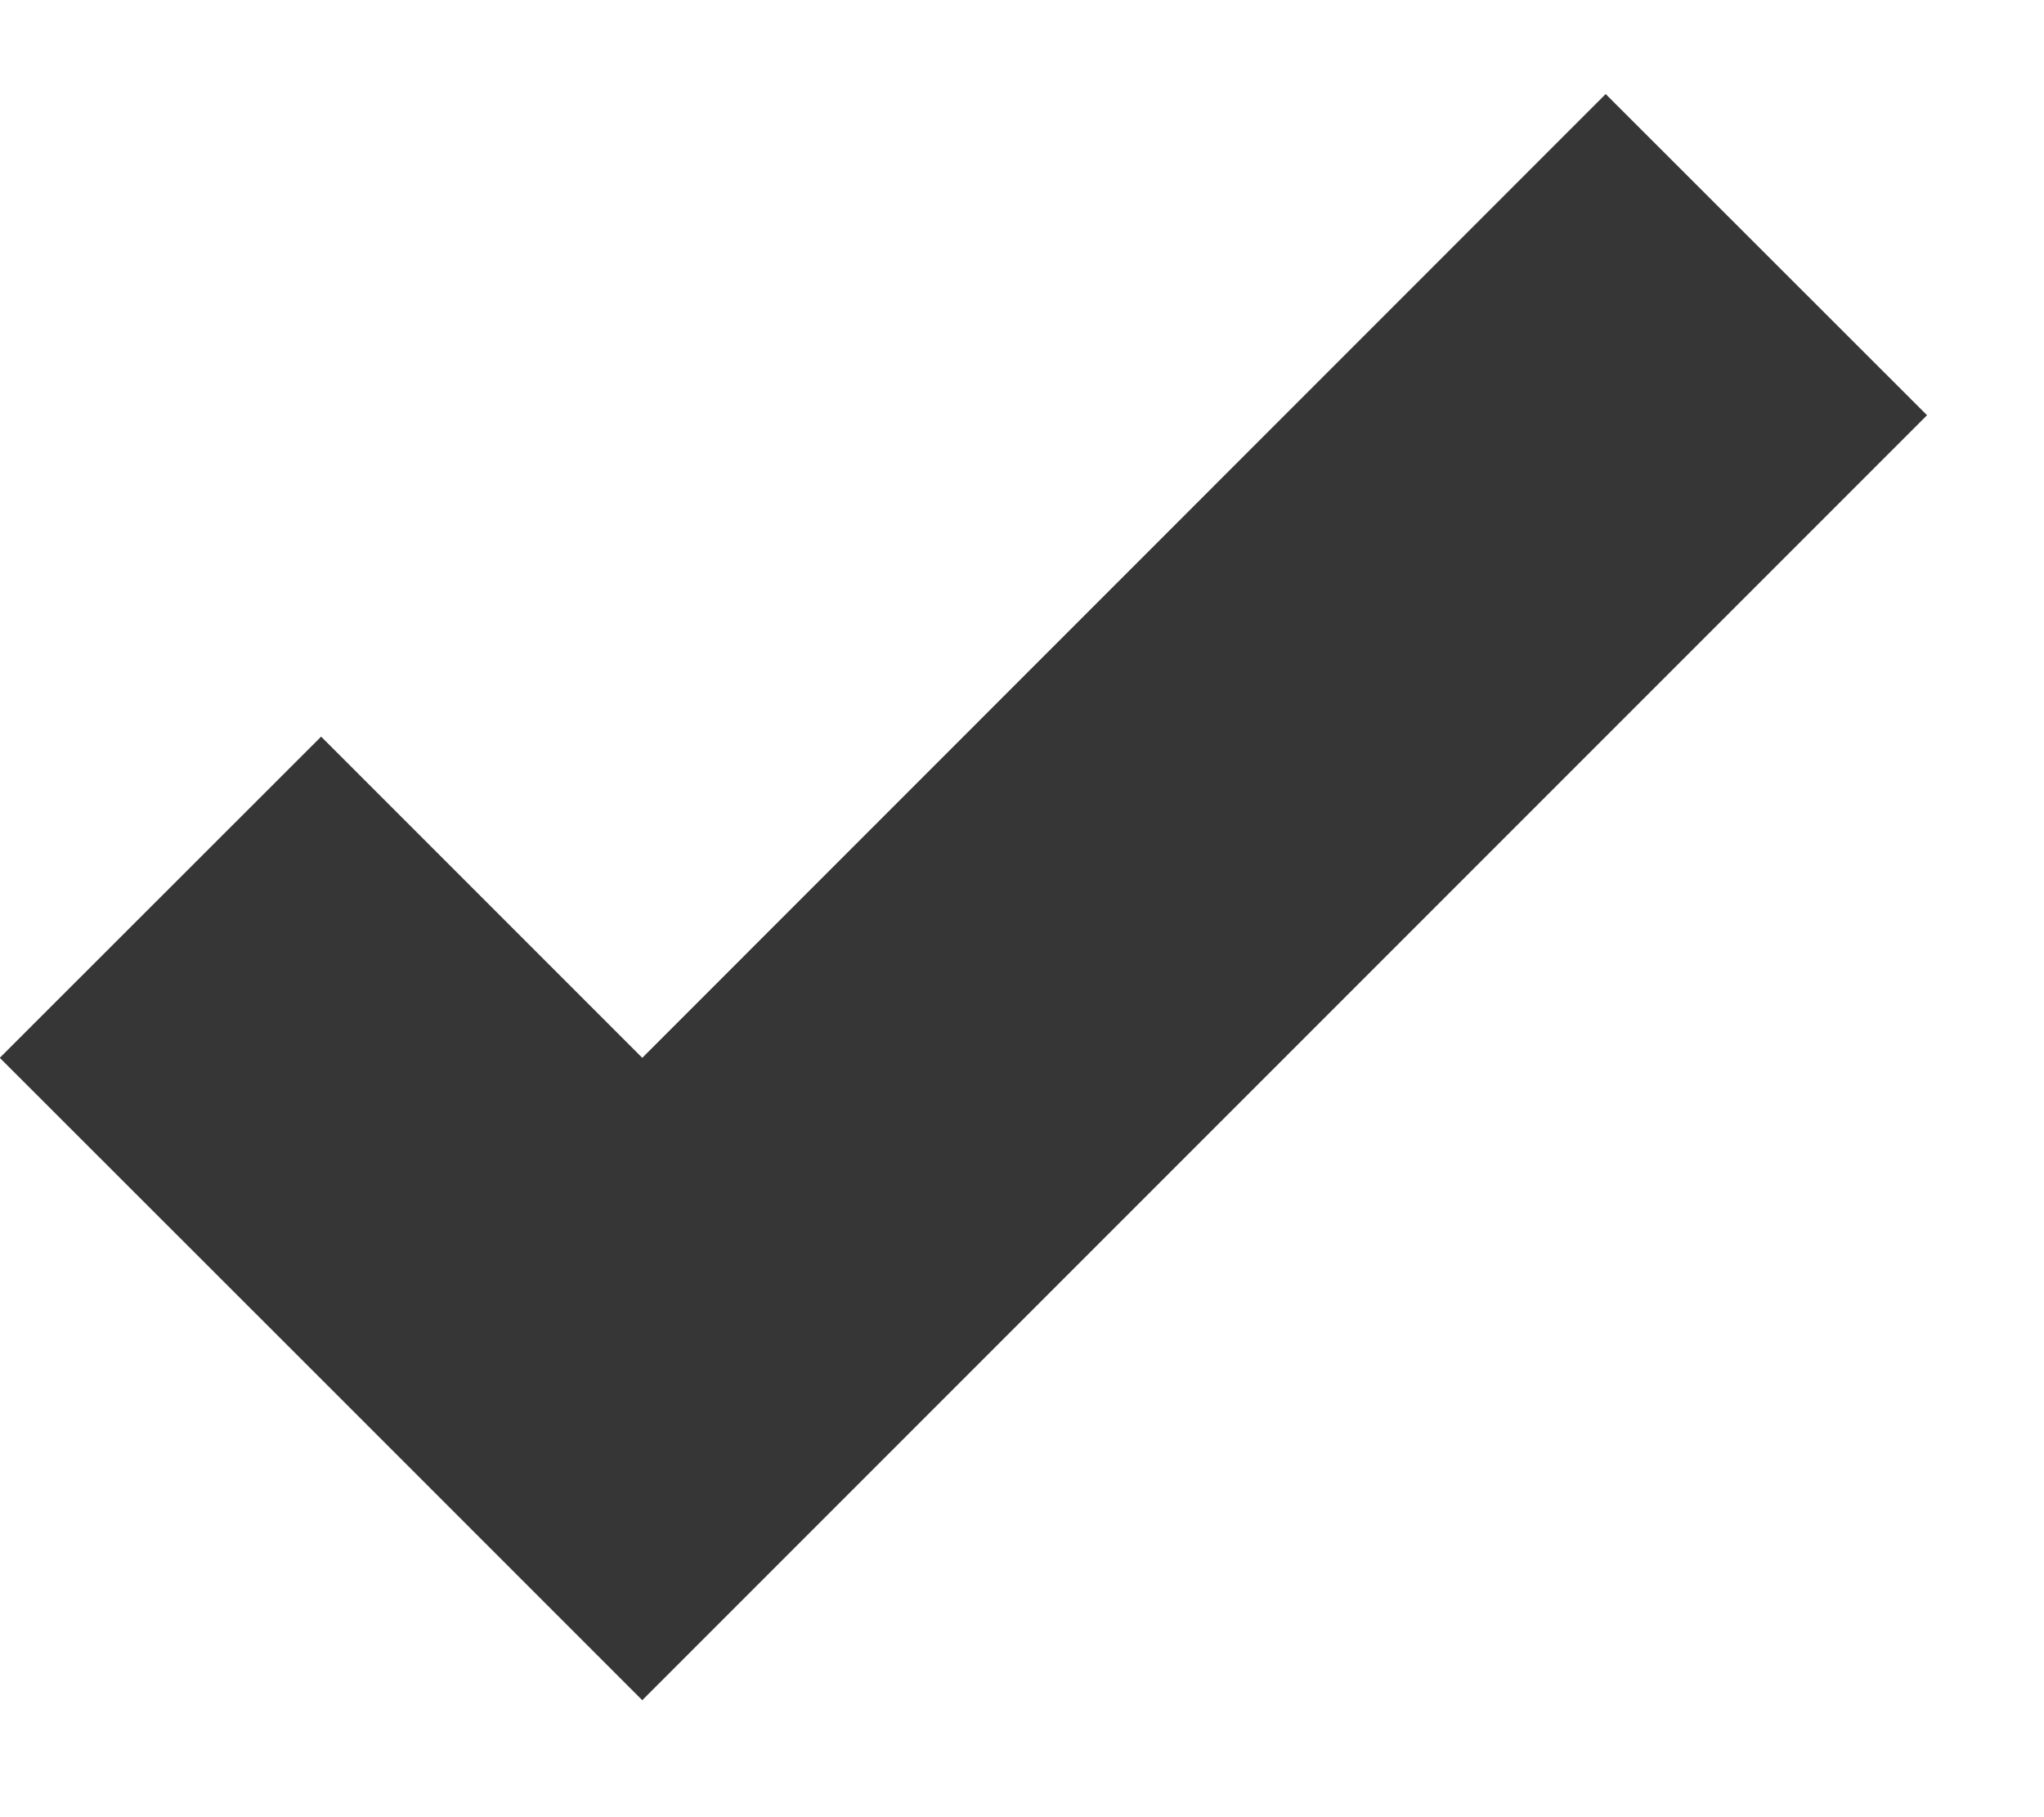 <svg width="9" height="8" viewBox="0 0 9 8" fill="none" xmlns="http://www.w3.org/2000/svg">
<path fill-rule="evenodd" clip-rule="evenodd" d="M4.242 6.071L8.485 1.828L7.07 0.414L2.828 4.657L1.414 3.243L-0.001 4.657L1.414 6.071L2.828 7.485L4.242 6.071Z" fill="#363636"/>
</svg>

